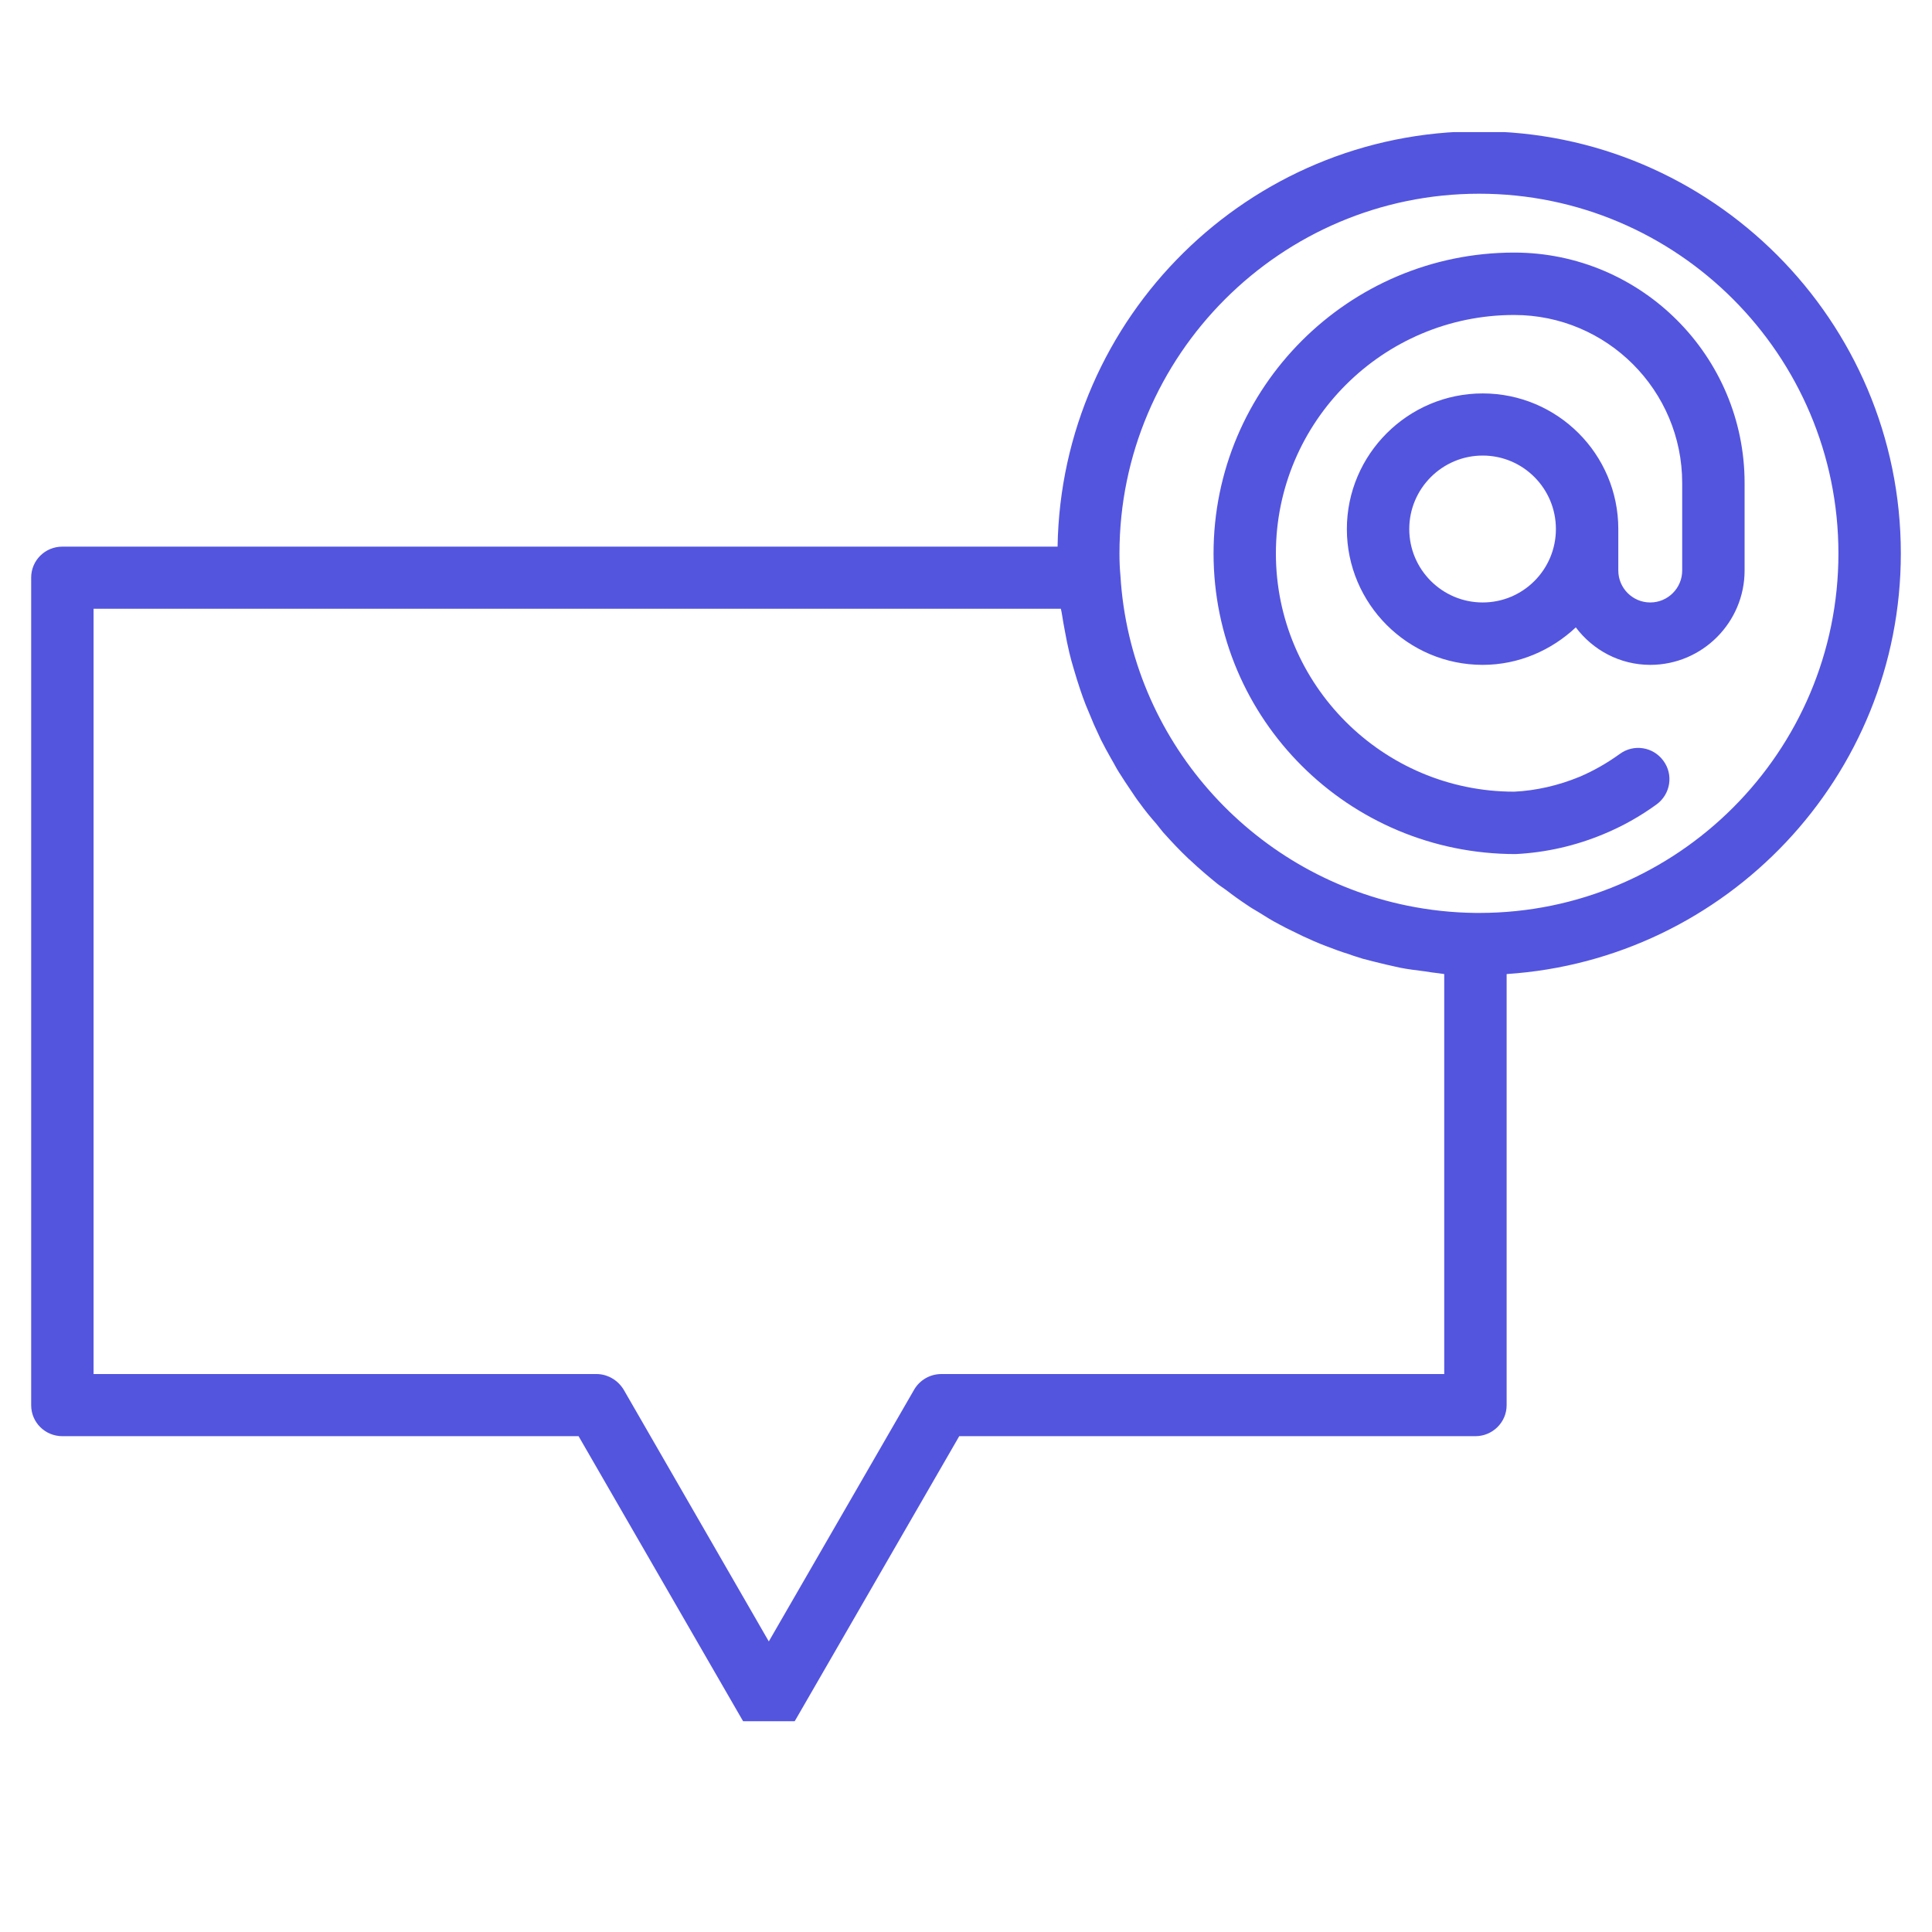 <svg xmlns="http://www.w3.org/2000/svg" xmlns:xlink="http://www.w3.org/1999/xlink" width="40" zoomAndPan="magnify" viewBox="0 0 30 30" height="40" preserveAspectRatio="xMidYMid meet" version="1.0"><defs><clipPath id="37c65004a9"><path d="M 0.484 2.051 L 29.516 2.051 L 29.516 26.727 L 0.484 26.727 Z M 0.484 2.051 " clip-rule="nonzero"/></clipPath></defs><path fill="#5355df" d="M 23.535 13.262 C 24.008 13.238 24.465 13.133 24.898 12.953 C 25.191 12.832 25.469 12.676 25.727 12.488 C 25.941 12.328 25.988 12.027 25.828 11.812 C 25.672 11.598 25.371 11.547 25.152 11.707 C 24.957 11.848 24.746 11.969 24.527 12.062 C 24.195 12.199 23.848 12.277 23.512 12.293 C 21.473 12.293 19.812 10.633 19.812 8.594 C 19.812 6.551 21.473 4.891 23.512 4.891 C 24.953 4.891 26.121 6.062 26.121 7.5 L 26.121 8.859 C 26.121 9.133 25.898 9.355 25.625 9.355 C 25.352 9.355 25.129 9.133 25.129 8.859 L 25.129 8.215 C 25.129 7.051 24.184 6.109 23.023 6.109 C 21.863 6.109 20.914 7.055 20.914 8.215 C 20.914 9.375 21.859 10.324 23.023 10.324 C 23.582 10.324 24.09 10.098 24.469 9.742 C 24.734 10.094 25.152 10.324 25.625 10.324 C 26.434 10.324 27.09 9.664 27.09 8.859 L 27.09 7.5 C 27.09 5.527 25.484 3.922 23.512 3.922 C 20.938 3.922 18.844 6.02 18.844 8.594 C 18.844 11.168 20.938 13.262 23.535 13.262 Z M 23.023 9.355 C 22.395 9.355 21.883 8.844 21.883 8.215 C 21.883 7.586 22.395 7.074 23.023 7.074 C 23.652 7.074 24.16 7.586 24.16 8.215 C 24.16 8.844 23.652 9.355 23.023 9.355 Z M 23.023 9.355 " fill-opacity="1" fill-rule="nonzero"/><g clip-path="url(#37c65004a9)"><path fill="#5355df" d="M 0.969 22.301 L 8.984 22.301 L 11.52 26.695 C 11.605 26.848 11.766 26.938 11.938 26.938 C 12.113 26.938 12.273 26.848 12.359 26.695 L 14.895 22.301 L 22.91 22.301 C 23.176 22.301 23.395 22.086 23.395 21.82 L 23.395 15.125 C 26.805 14.902 29.516 12.062 29.516 8.594 C 29.516 4.98 26.578 2.039 22.969 2.039 C 19.391 2.039 16.48 4.922 16.422 8.488 L 0.969 8.488 C 0.699 8.488 0.484 8.703 0.484 8.969 L 0.484 21.82 C 0.484 22.086 0.699 22.301 0.969 22.301 Z M 22.969 3.008 C 26.043 3.008 28.547 5.512 28.547 8.594 C 28.547 11.672 26.047 14.176 22.969 14.176 L 22.914 14.176 C 22.551 14.172 22.195 14.133 21.848 14.062 C 19.426 13.566 17.551 11.484 17.398 8.938 C 17.387 8.824 17.383 8.711 17.383 8.594 C 17.383 5.516 19.891 3.008 22.969 3.008 Z M 1.453 9.453 L 16.473 9.453 C 16.48 9.488 16.488 9.516 16.492 9.551 C 16.504 9.633 16.52 9.715 16.535 9.797 C 16.555 9.91 16.578 10.023 16.605 10.137 C 16.625 10.223 16.648 10.301 16.672 10.383 C 16.703 10.492 16.738 10.602 16.773 10.707 C 16.801 10.789 16.828 10.867 16.859 10.945 C 16.902 11.051 16.945 11.152 16.988 11.254 C 17.023 11.332 17.059 11.41 17.094 11.484 C 17.145 11.586 17.199 11.684 17.254 11.781 C 17.297 11.852 17.332 11.926 17.375 11.992 C 17.438 12.094 17.504 12.191 17.57 12.289 C 17.613 12.352 17.652 12.414 17.699 12.473 C 17.777 12.582 17.863 12.688 17.953 12.789 C 17.988 12.832 18.023 12.879 18.059 12.922 C 18.188 13.066 18.32 13.207 18.461 13.34 C 18.473 13.348 18.484 13.359 18.496 13.371 C 18.625 13.492 18.758 13.605 18.898 13.719 C 18.941 13.754 18.992 13.785 19.039 13.82 C 19.145 13.902 19.254 13.98 19.367 14.055 C 19.422 14.094 19.484 14.129 19.543 14.164 C 19.648 14.23 19.754 14.297 19.867 14.355 C 19.93 14.391 19.996 14.422 20.059 14.453 C 20.168 14.508 20.281 14.562 20.391 14.609 C 20.461 14.641 20.531 14.668 20.602 14.695 C 20.715 14.738 20.828 14.781 20.945 14.816 C 21.016 14.844 21.09 14.863 21.16 14.887 C 21.281 14.918 21.398 14.949 21.52 14.977 C 21.594 14.992 21.668 15.012 21.742 15.027 C 21.867 15.051 21.988 15.066 22.117 15.082 C 22.191 15.094 22.266 15.105 22.34 15.113 C 22.371 15.117 22.398 15.121 22.426 15.125 L 22.426 21.336 L 14.617 21.336 C 14.441 21.336 14.281 21.43 14.195 21.578 L 11.938 25.488 L 9.684 21.578 C 9.594 21.43 9.434 21.336 9.262 21.336 L 1.453 21.336 Z M 1.453 9.453 " fill-opacity="1" fill-rule="nonzero"/></g></svg>